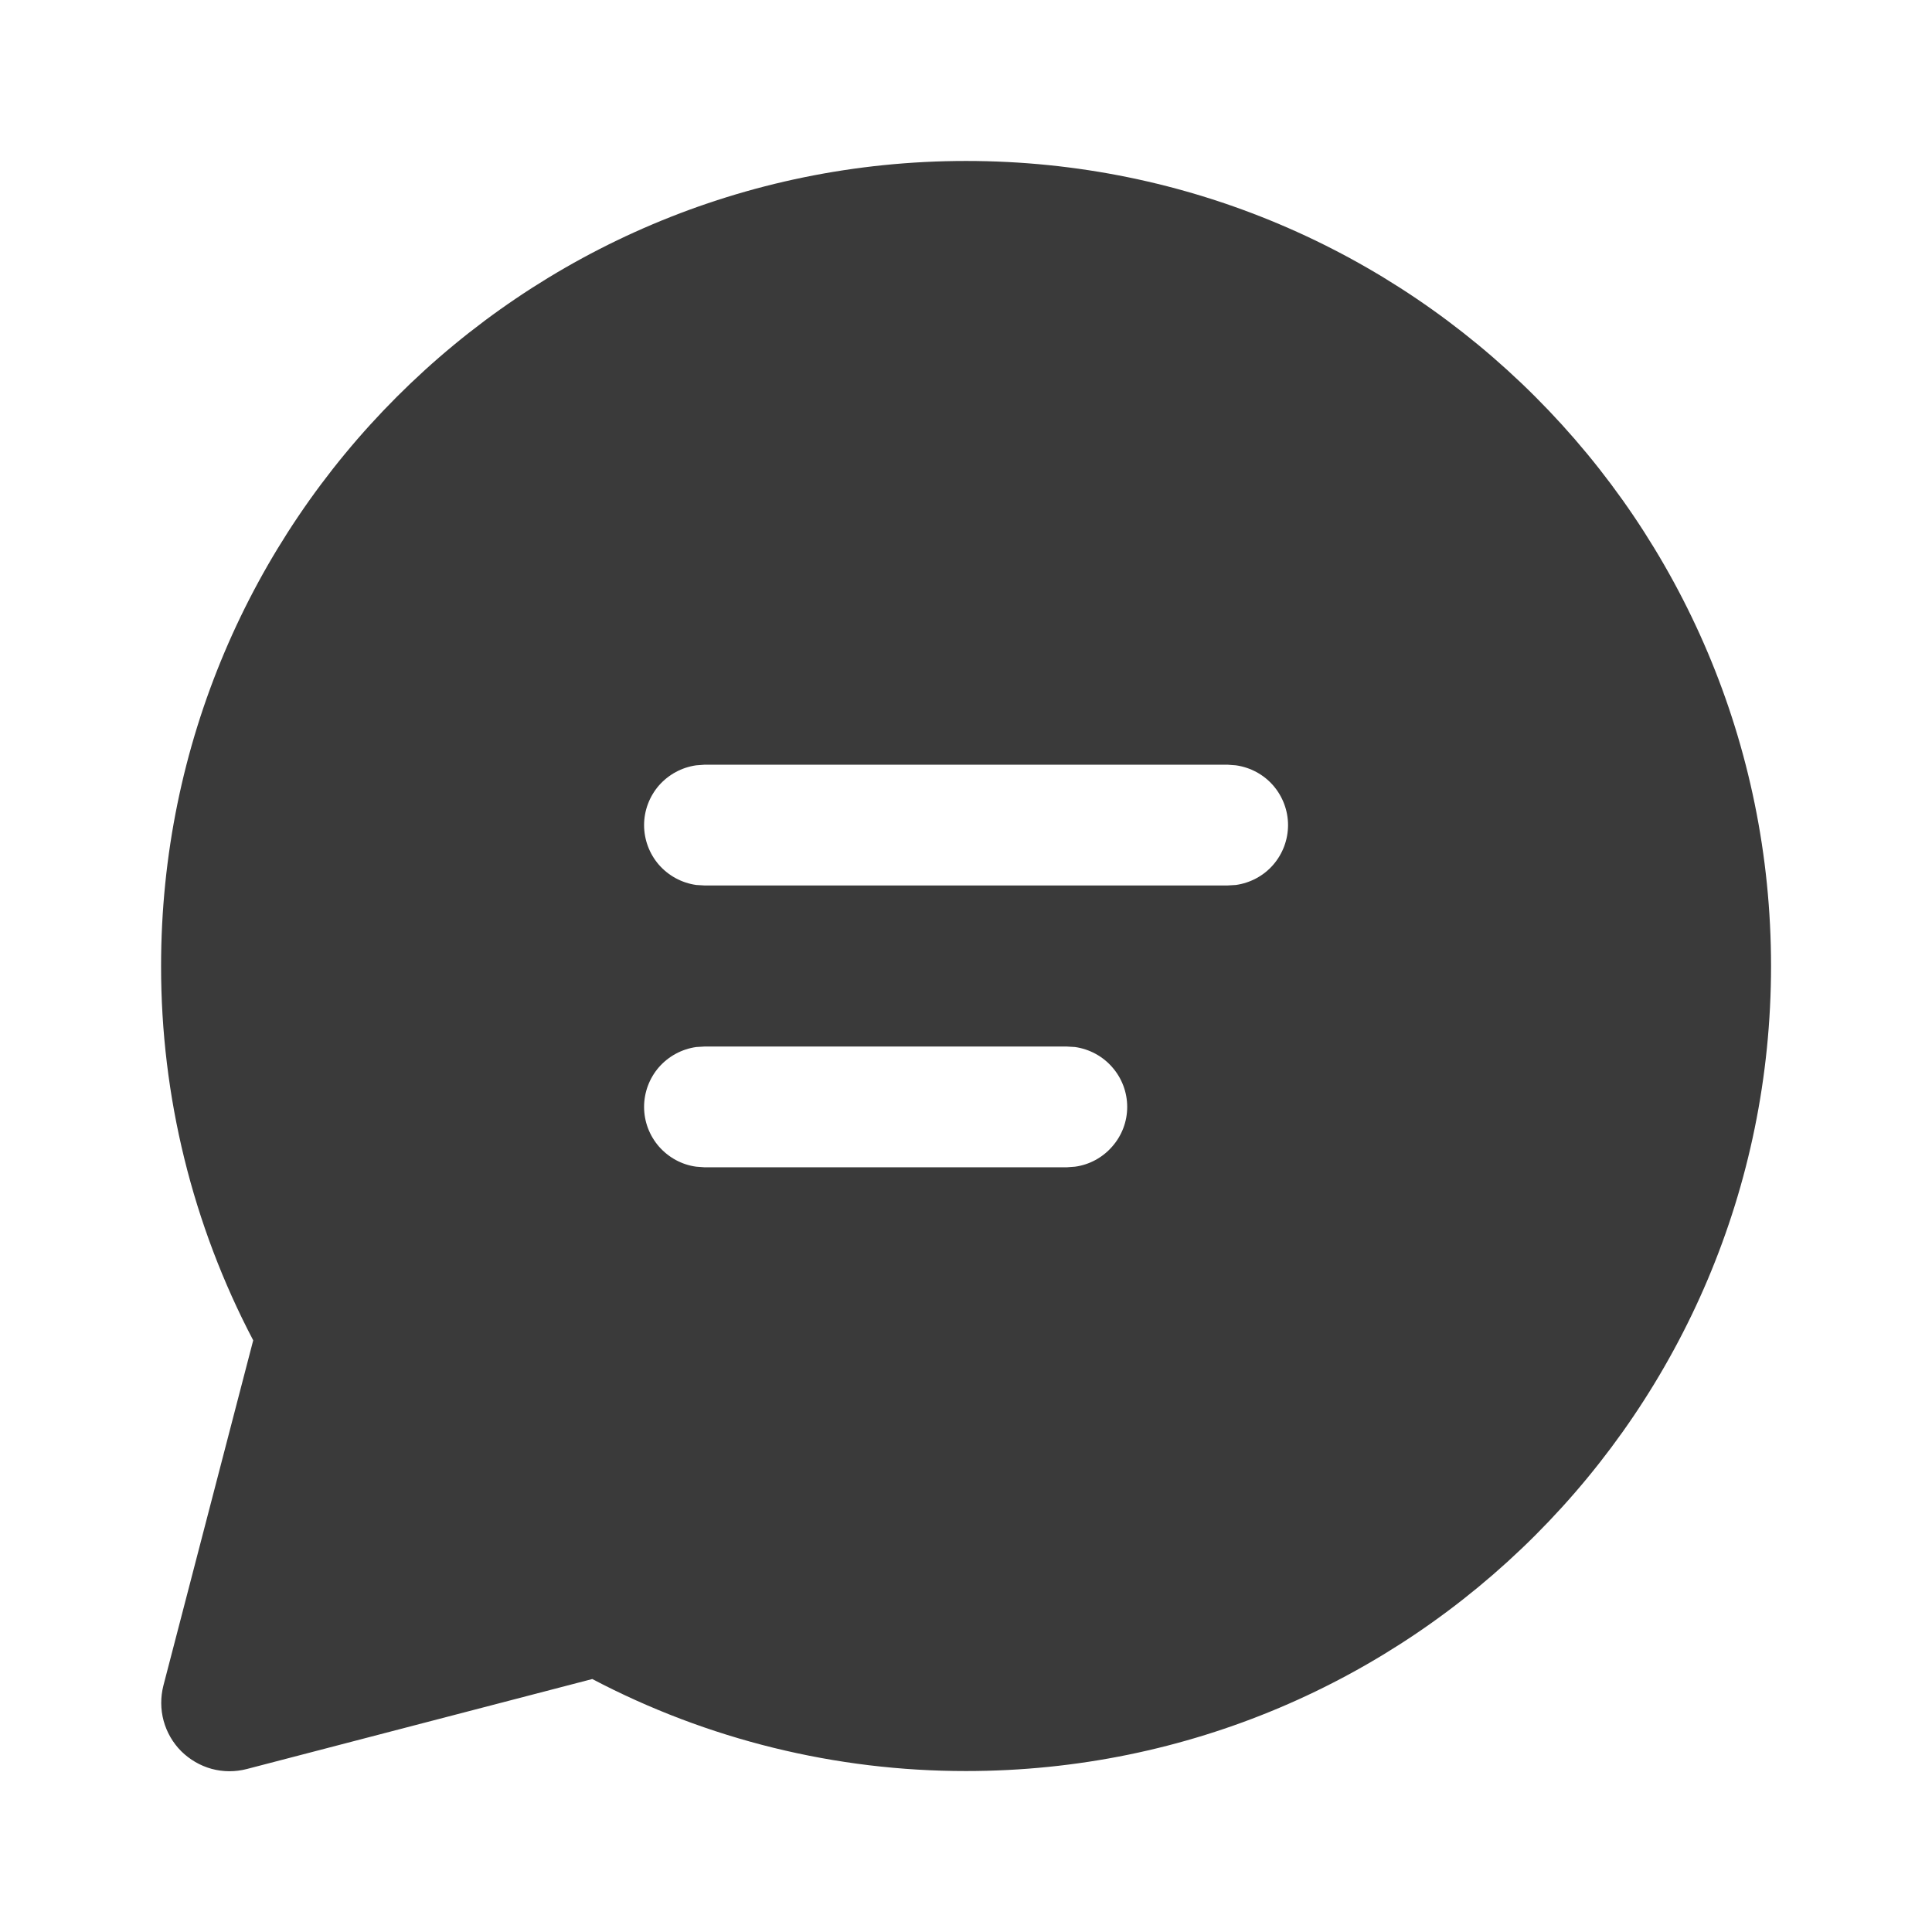 <svg width="16" height="16" viewBox="0 0 16 16" fill="none" xmlns="http://www.w3.org/2000/svg">
<path d="M8.001 1.333C11.683 1.333 14.667 4.318 14.667 8C14.667 11.682 11.683 14.667 8.001 14.667C6.922 14.668 5.86 14.407 4.905 13.905L2.045 14.65C1.949 14.675 1.849 14.675 1.753 14.649C1.658 14.623 1.571 14.572 1.501 14.503C1.431 14.433 1.381 14.346 1.355 14.251C1.329 14.155 1.329 14.055 1.353 13.96L2.097 11.1C1.595 10.144 1.333 9.08 1.334 8C1.334 4.318 4.319 1.333 8.001 1.333ZM8.835 8.667H5.834L5.766 8.671C5.646 8.688 5.537 8.747 5.457 8.838C5.378 8.929 5.334 9.046 5.334 9.167C5.334 9.288 5.378 9.404 5.457 9.495C5.537 9.586 5.646 9.646 5.766 9.662L5.834 9.667H8.835L8.903 9.662C9.022 9.646 9.132 9.586 9.211 9.495C9.291 9.404 9.335 9.288 9.335 9.167C9.335 9.046 9.291 8.929 9.211 8.838C9.132 8.747 9.022 8.688 8.903 8.671L8.835 8.667ZM10.167 6.333H5.834L5.766 6.338C5.646 6.355 5.537 6.414 5.457 6.505C5.378 6.596 5.334 6.713 5.334 6.833C5.334 6.954 5.378 7.071 5.457 7.162C5.537 7.253 5.646 7.312 5.766 7.329L5.834 7.333H10.167L10.235 7.329C10.355 7.312 10.465 7.253 10.544 7.162C10.623 7.071 10.667 6.954 10.667 6.833C10.667 6.713 10.623 6.596 10.544 6.505C10.465 6.414 10.355 6.355 10.235 6.338L10.167 6.333Z" fill="#3A3A3A"/>
</svg>
